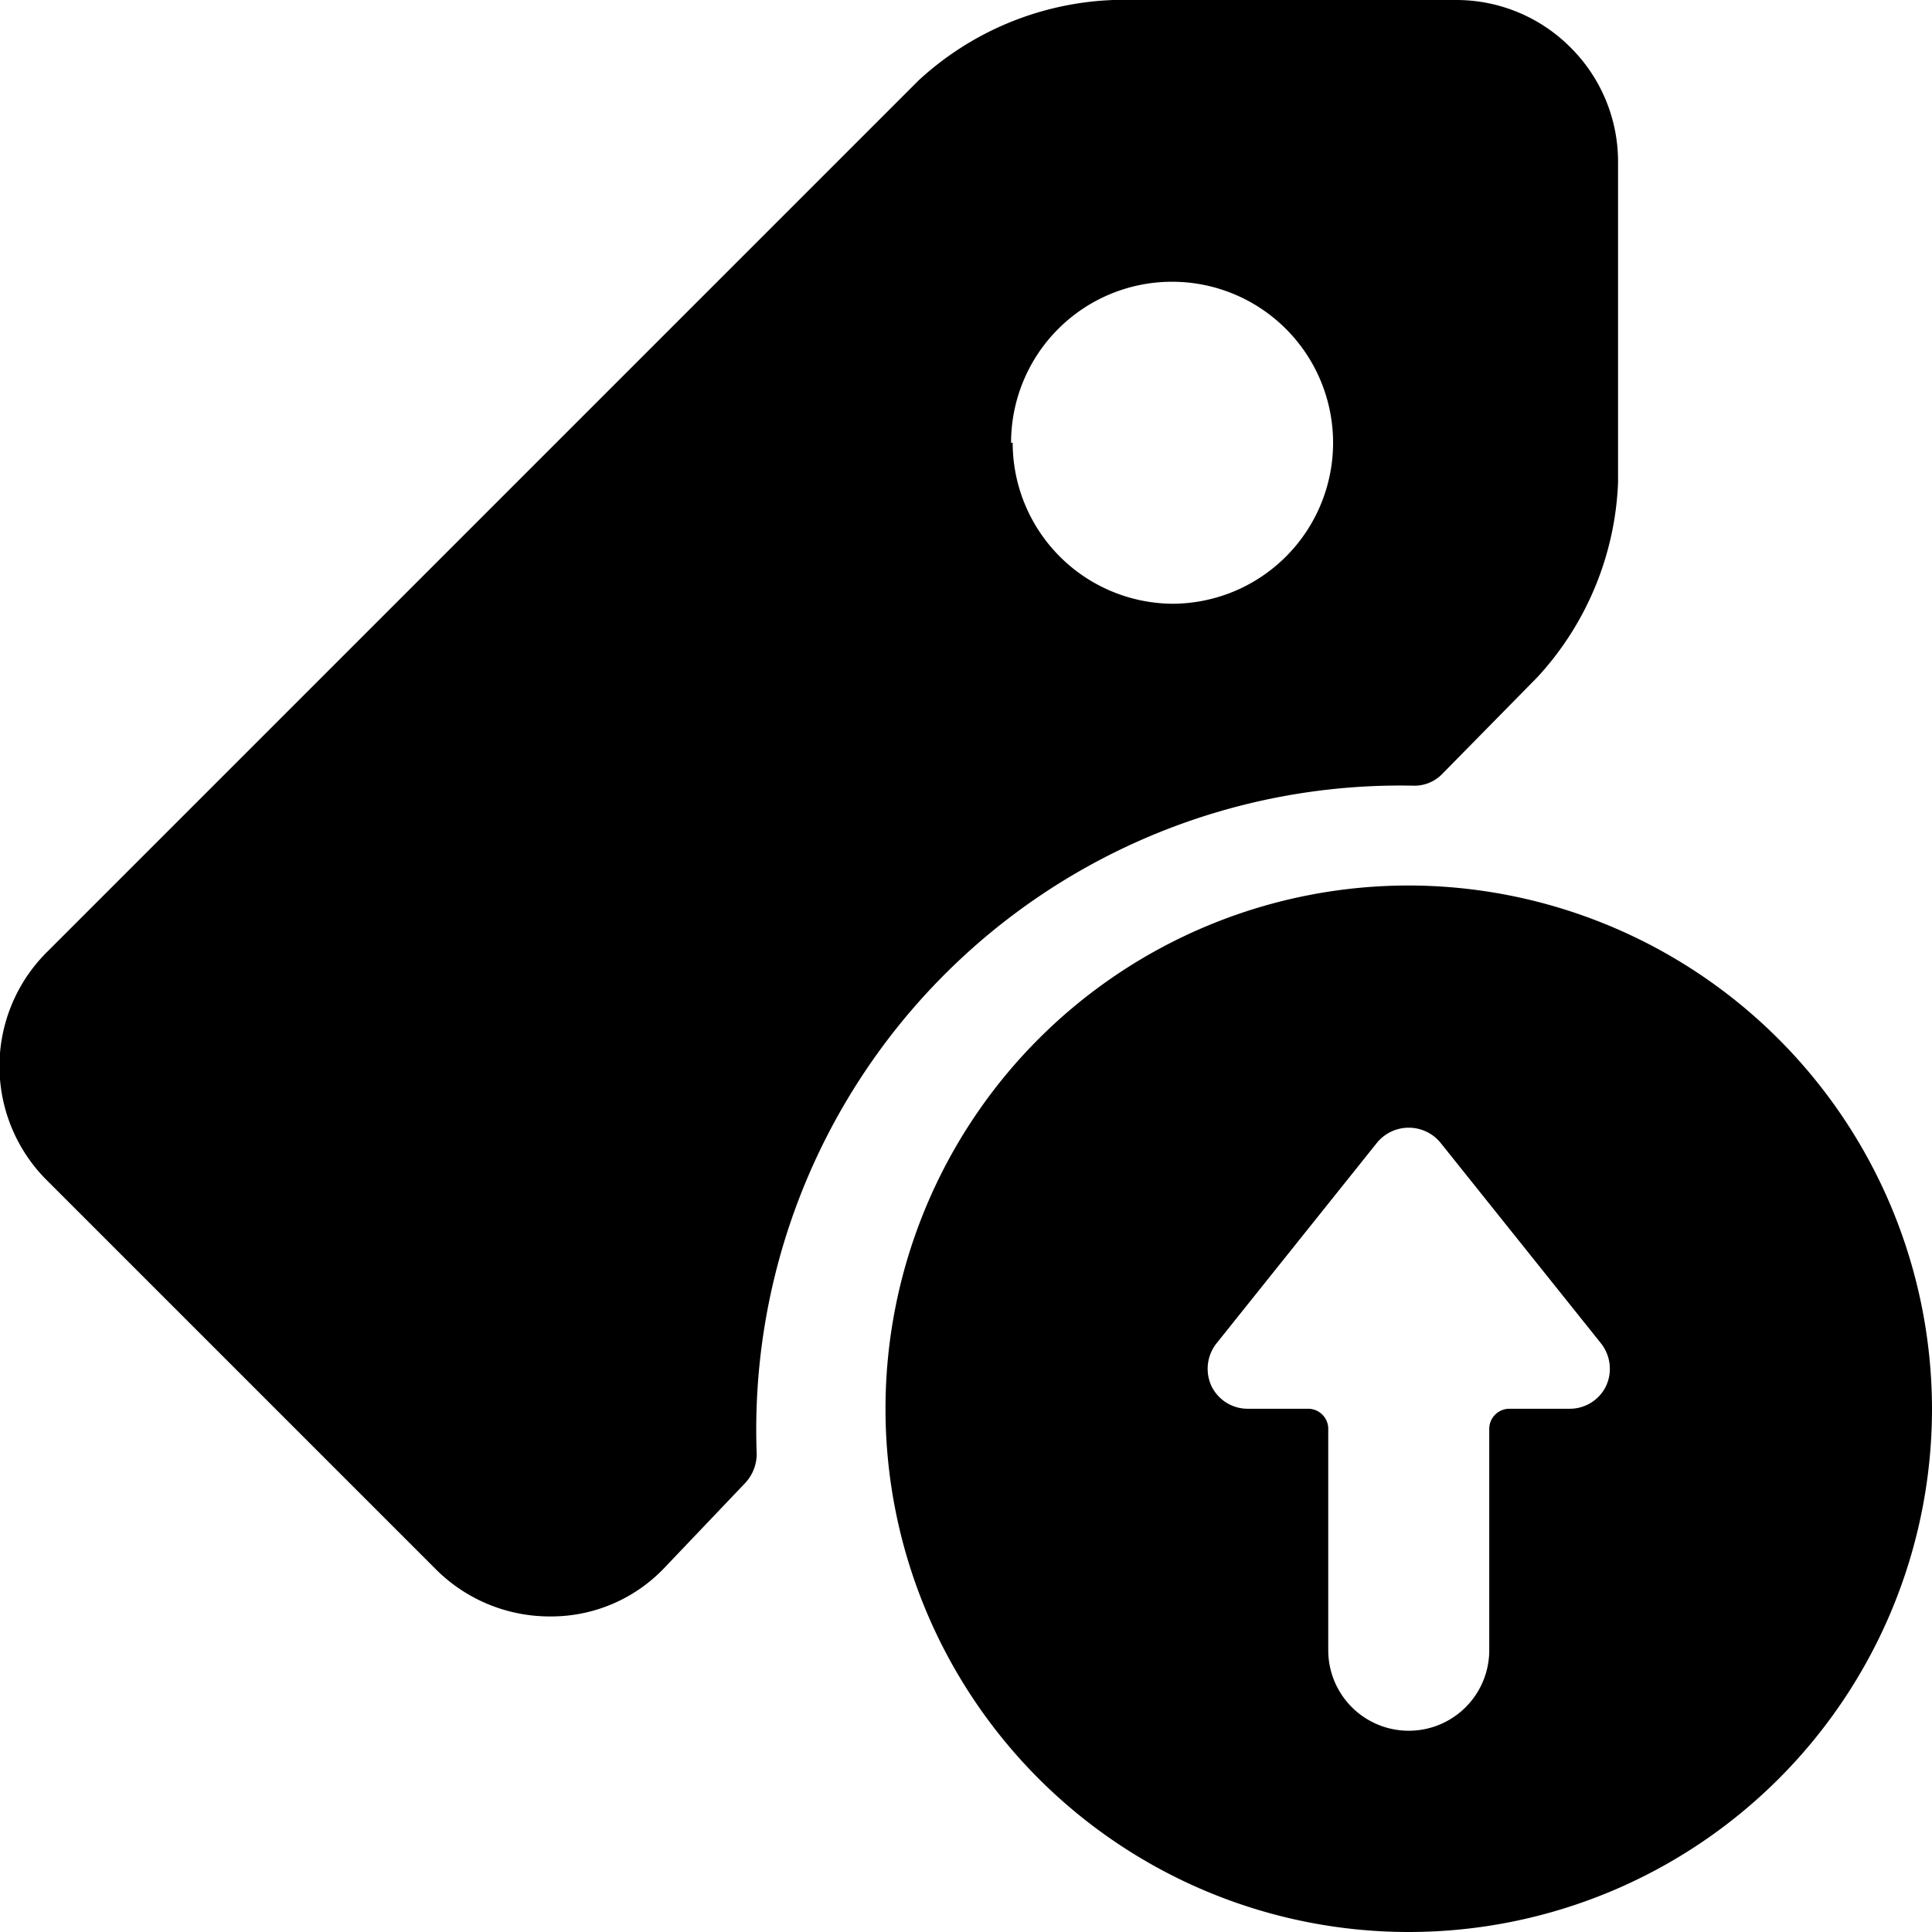 <svg xmlns="http://www.w3.org/2000/svg" viewBox="0 0 24 24"><g><path d="M17.56 9.76a0.48 0.48 0 0 0 0.36 -0.15l1.18 -1.2a3.79 3.79 0 0 0 1 -2.41V2a2 2 0 0 0 -0.6 -1.42A2 2 0 0 0 18.09 0h-4.26a3.77 3.77 0 0 0 -2.42 1L0.58 11.83a2 2 0 0 0 0 2.83l4.84 4.84a2 2 0 0 0 1.42 0.58 1.94 1.94 0 0 0 1.41 -0.6l1 -1.05a0.53 0.53 0 0 0 0.15 -0.37 8 8 0 0 1 8.16 -8.3Zm-5 -4.26a2 2 0 1 1 2 2 2 2 0 0 1 -1.98 -2Z" fill="#000000" stroke-width="1"></path><path d="M17.5 11a6.5 6.5 0 1 0 6.5 6.5 6.51 6.51 0 0 0 -6.5 -6.5Zm-1 9.5v-2.75a0.25 0.25 0 0 0 -0.25 -0.25h-0.75a0.5 0.5 0 0 1 -0.45 -0.28 0.51 0.51 0 0 1 0.06 -0.53l2 -2.5a0.51 0.51 0 0 1 0.78 0l2 2.5a0.51 0.51 0 0 1 0.06 0.53 0.5 0.5 0 0 1 -0.45 0.28h-0.75a0.25 0.25 0 0 0 -0.25 0.25v2.75a1 1 0 0 1 -2 0Z" fill="#000000" stroke-width="1"></path></g></svg>